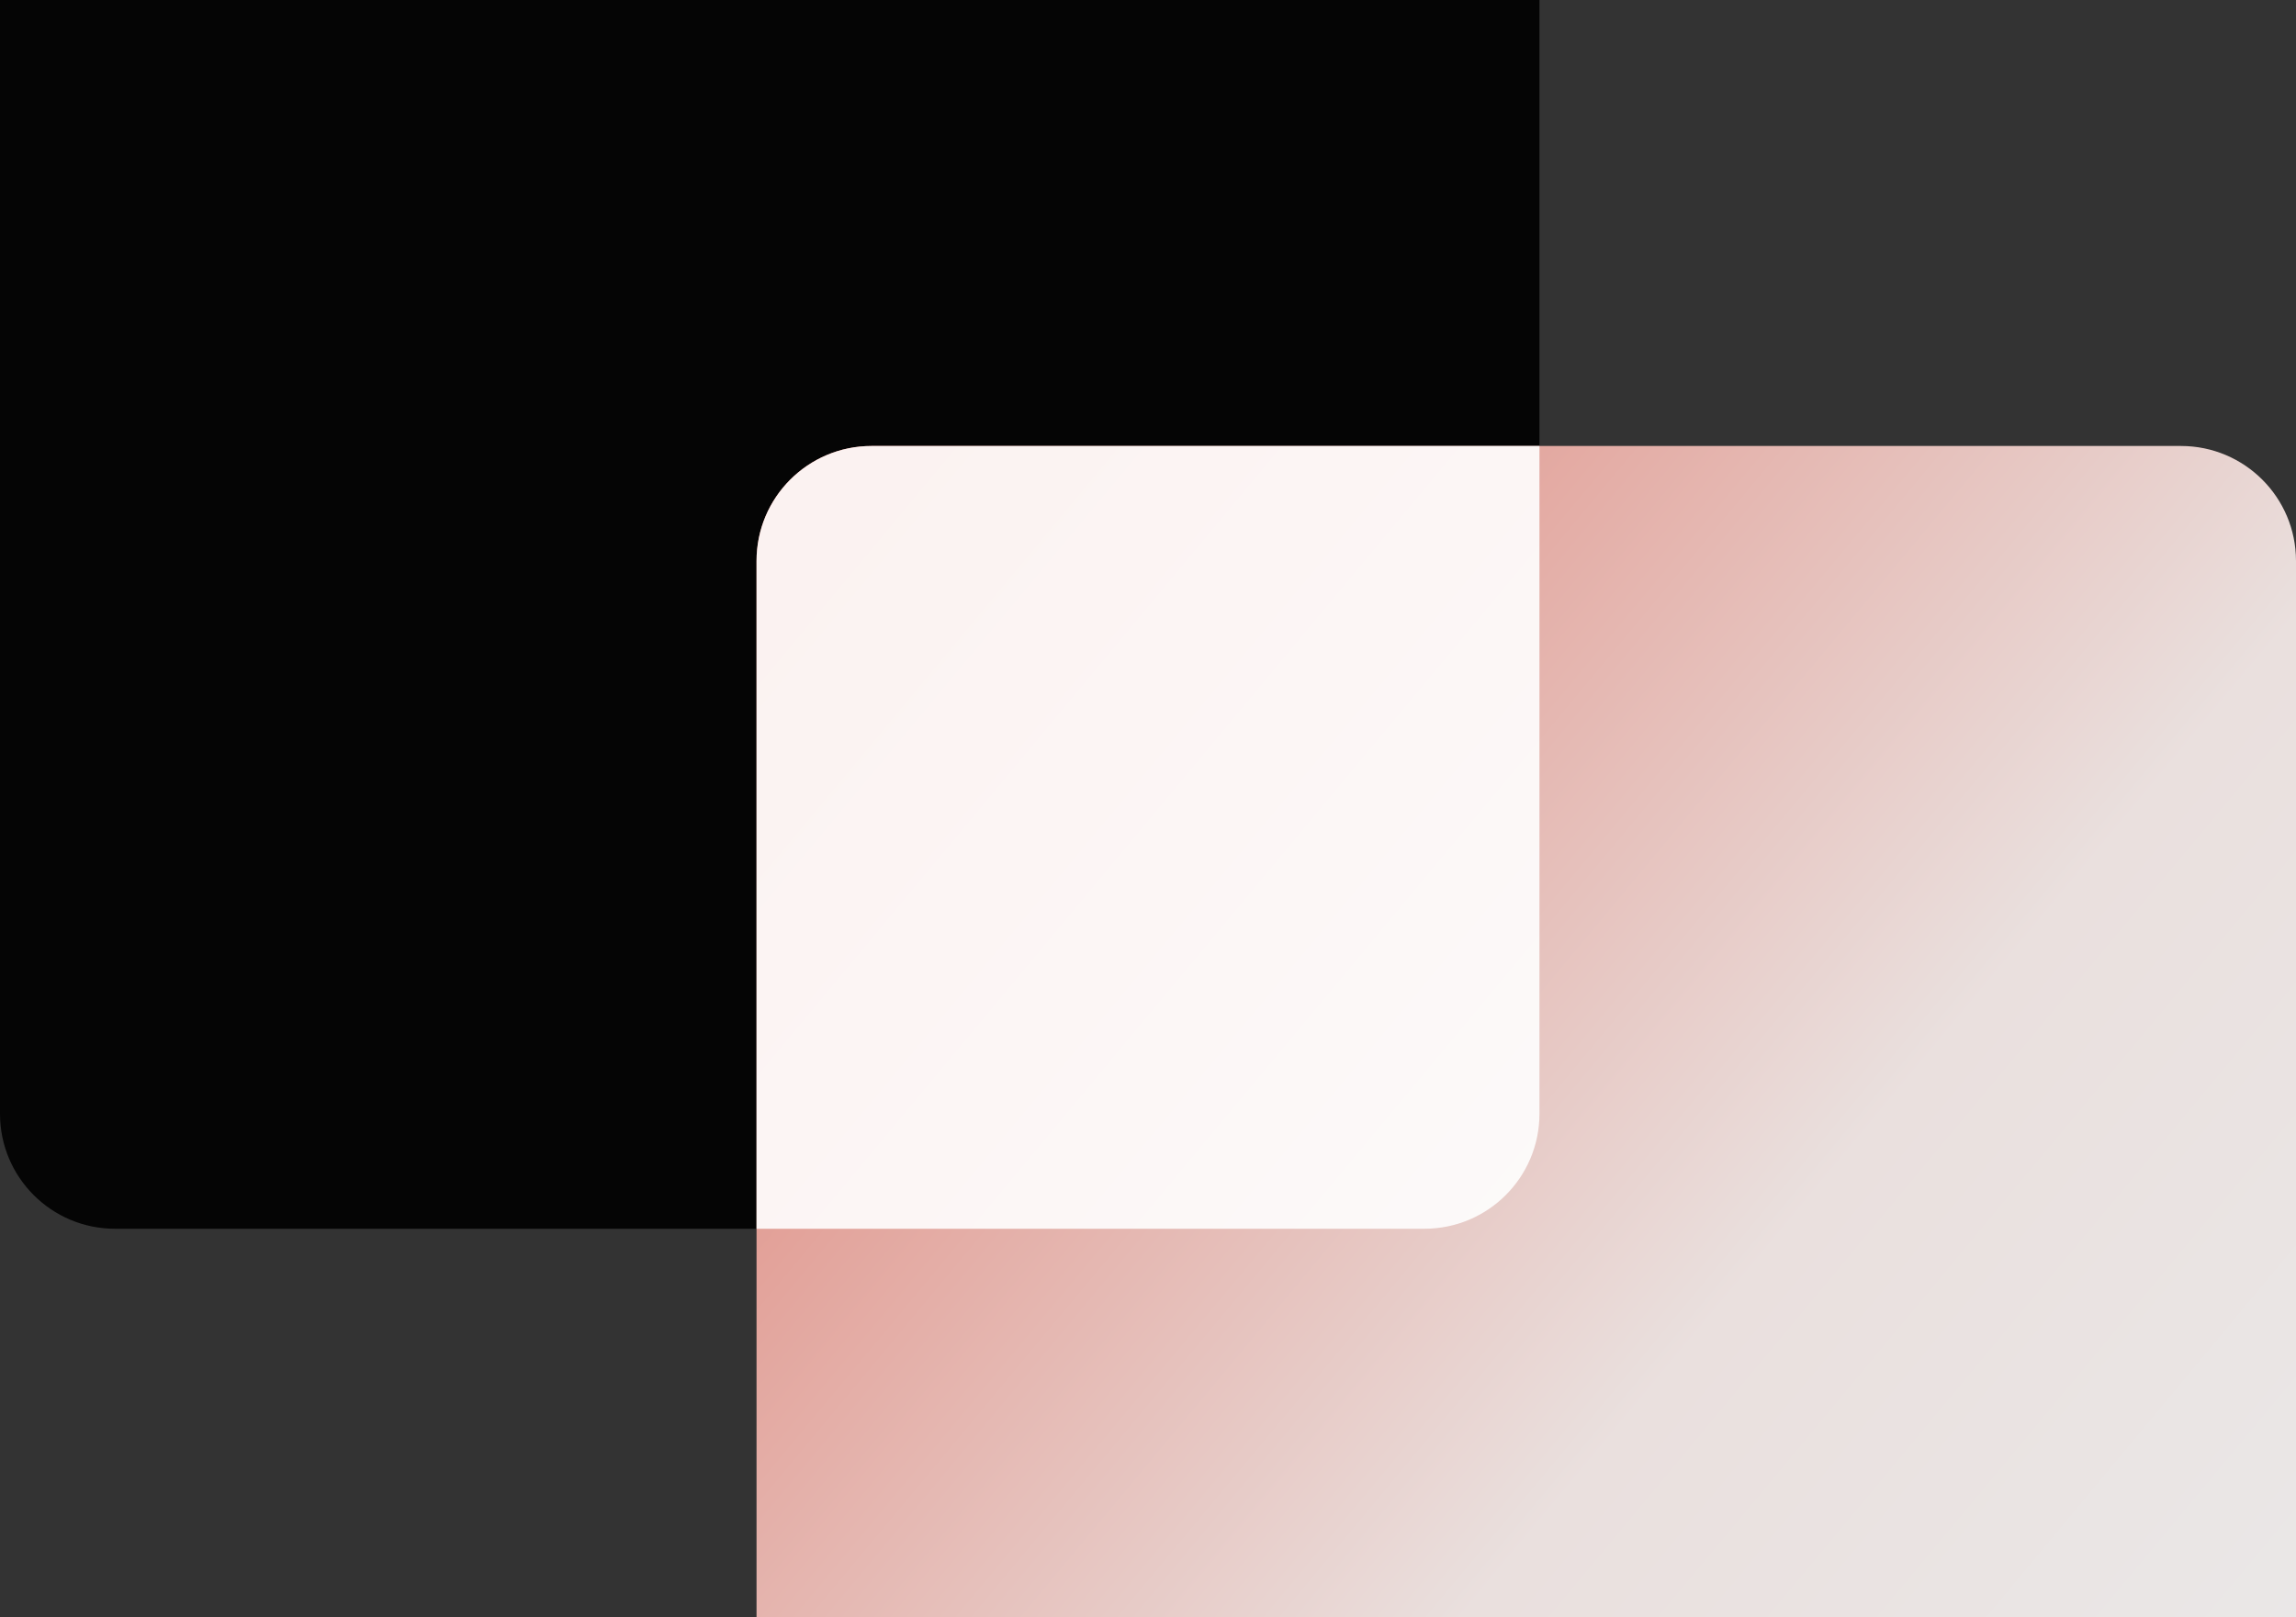 <svg xmlns="http://www.w3.org/2000/svg" fill="none" viewBox="0 0 599 422"><rect x="0" y="0" width="599" height="422" fill="#333333" stroke="none"/><path fill="#000" d="M401.629-51c0-16.569-13.432-30-30-30H30.001C13.432-81 .001-67.569.001-51L.001 290.628c-0 16.568 13.431 30 30 30H371.629c16.568 0 30-13.431 30-30V-51Z" opacity=".9"/><path fill="url(#a)" d="M197.372 488.001c0 16.569 13.431 30 30 30H569c16.568 0 30-13.431 30-30V146.373c0-16.569-13.432-30-30-30H227.372c-16.569 0-30 13.431-30 30v341.628Z" opacity=".9"/><path fill="#fff" fill-rule="evenodd" d="M401.629 116.373H227.372c-16.568 0-30 13.432-30 30v174.255h174.257c16.569 0 30-13.431 30-30V116.373Z" clip-rule="evenodd" opacity=".9"/><defs><linearGradient id="a" x1="731.438" x2="197.372" y1="607.32" y2="162.642" gradientUnits="userSpaceOnUse"><stop offset=".217" stop-color="#fff"/><stop offset=".558" stop-color="#FEF3F1"/><stop offset="1" stop-color="#F28A7D"/></linearGradient></defs></svg>